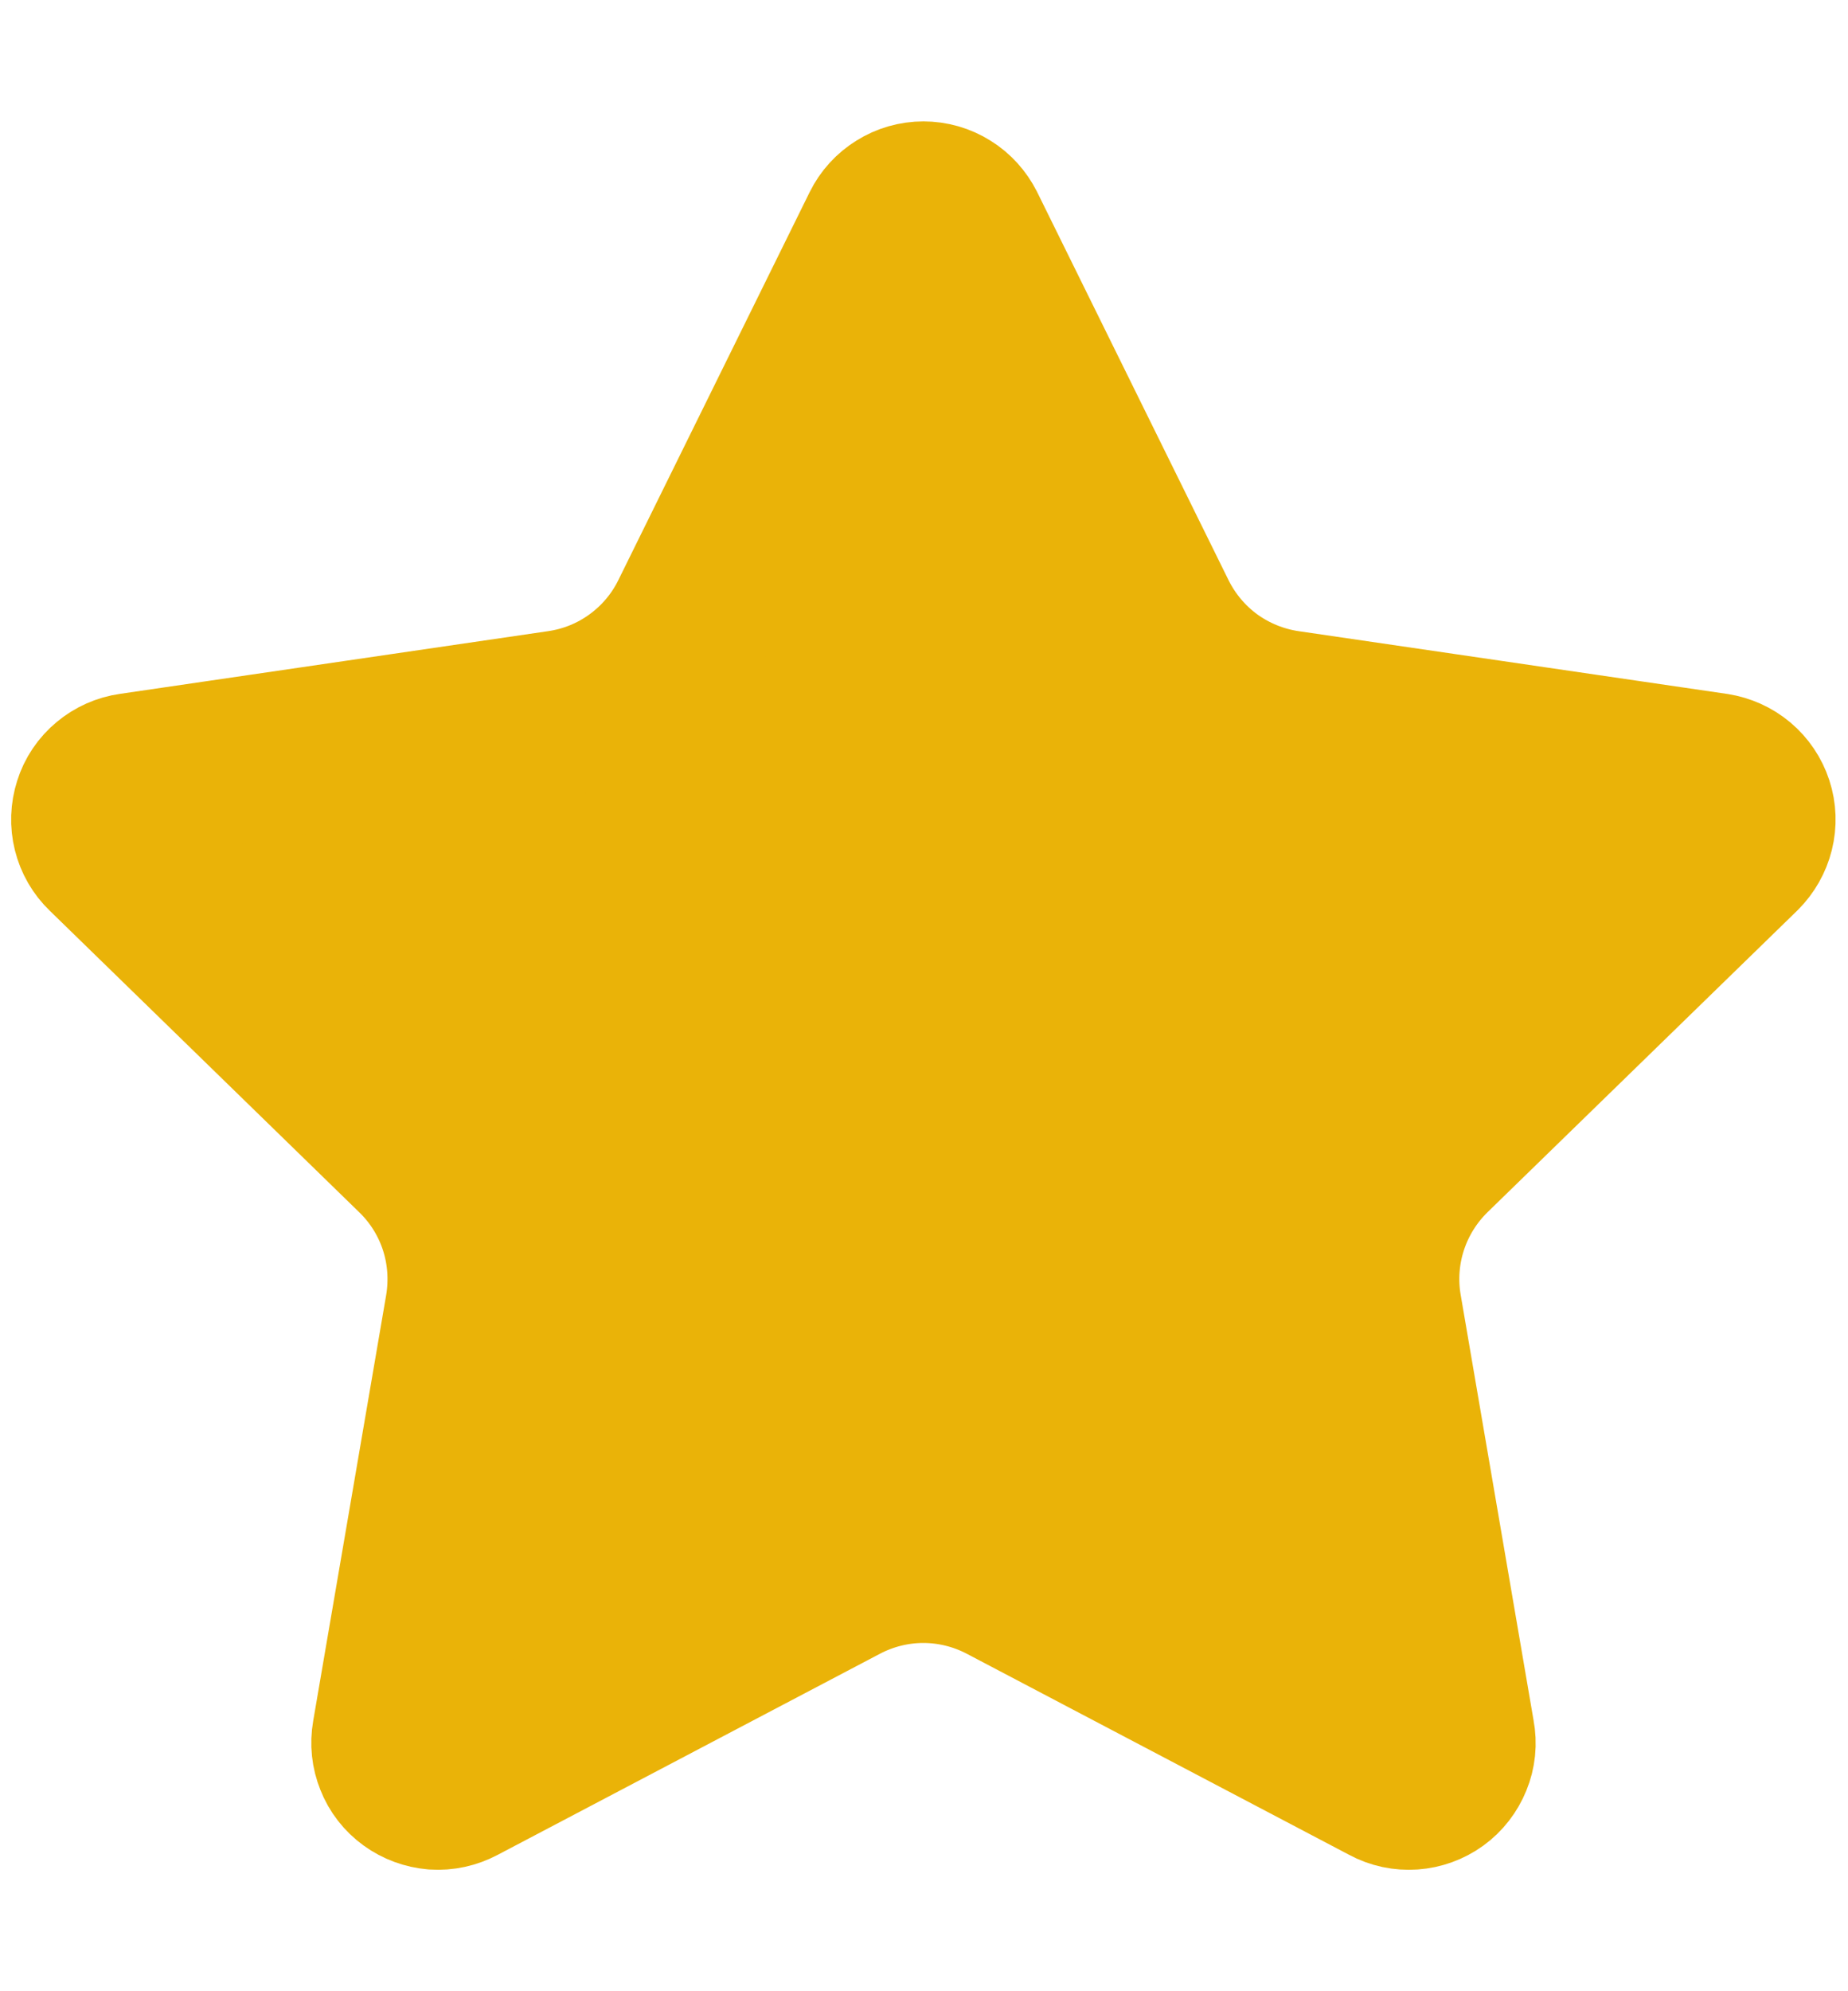 <svg xmlns="http://www.w3.org/2000/svg" width="13" height="14" viewBox="0 0 13 14" fill="none"><path d="M6.219 1.609C6.244 1.558 6.284 1.514 6.333 1.484C6.382 1.453 6.438 1.437 6.496 1.437C6.553 1.437 6.61 1.453 6.659 1.484C6.708 1.514 6.747 1.558 6.773 1.609L8.12 4.339C8.209 4.518 8.34 4.674 8.502 4.792C8.664 4.909 8.853 4.986 9.051 5.015L12.064 5.456C12.121 5.465 12.175 5.489 12.219 5.526C12.263 5.563 12.296 5.612 12.314 5.667C12.332 5.722 12.334 5.78 12.32 5.836C12.306 5.892 12.277 5.943 12.236 5.984L10.056 8.106C9.913 8.246 9.805 8.419 9.743 8.61C9.681 8.8 9.666 9.004 9.7 9.201L10.214 12.2C10.225 12.257 10.219 12.316 10.197 12.369C10.175 12.423 10.139 12.47 10.092 12.504C10.045 12.538 9.989 12.558 9.932 12.562C9.874 12.566 9.816 12.554 9.765 12.526L7.071 11.11C6.893 11.017 6.696 10.968 6.495 10.968C6.295 10.968 6.098 11.017 5.92 11.11L3.227 12.526C3.176 12.553 3.118 12.566 3.06 12.562C3.002 12.557 2.947 12.537 2.9 12.503C2.853 12.469 2.817 12.423 2.796 12.369C2.774 12.315 2.768 12.257 2.778 12.2L3.292 9.202C3.325 9.004 3.311 8.801 3.249 8.61C3.187 8.419 3.079 8.246 2.935 8.106L0.756 5.984C0.714 5.944 0.685 5.893 0.671 5.837C0.657 5.781 0.659 5.722 0.677 5.666C0.694 5.611 0.727 5.562 0.772 5.525C0.816 5.488 0.87 5.464 0.927 5.456L3.94 5.015C4.139 4.986 4.327 4.91 4.489 4.792C4.652 4.674 4.783 4.519 4.872 4.339L6.219 1.609Z" fill="#EAB308" stroke="#EAB308" stroke-width="1.167" stroke-linecap="round" stroke-linejoin="round"></path></svg>